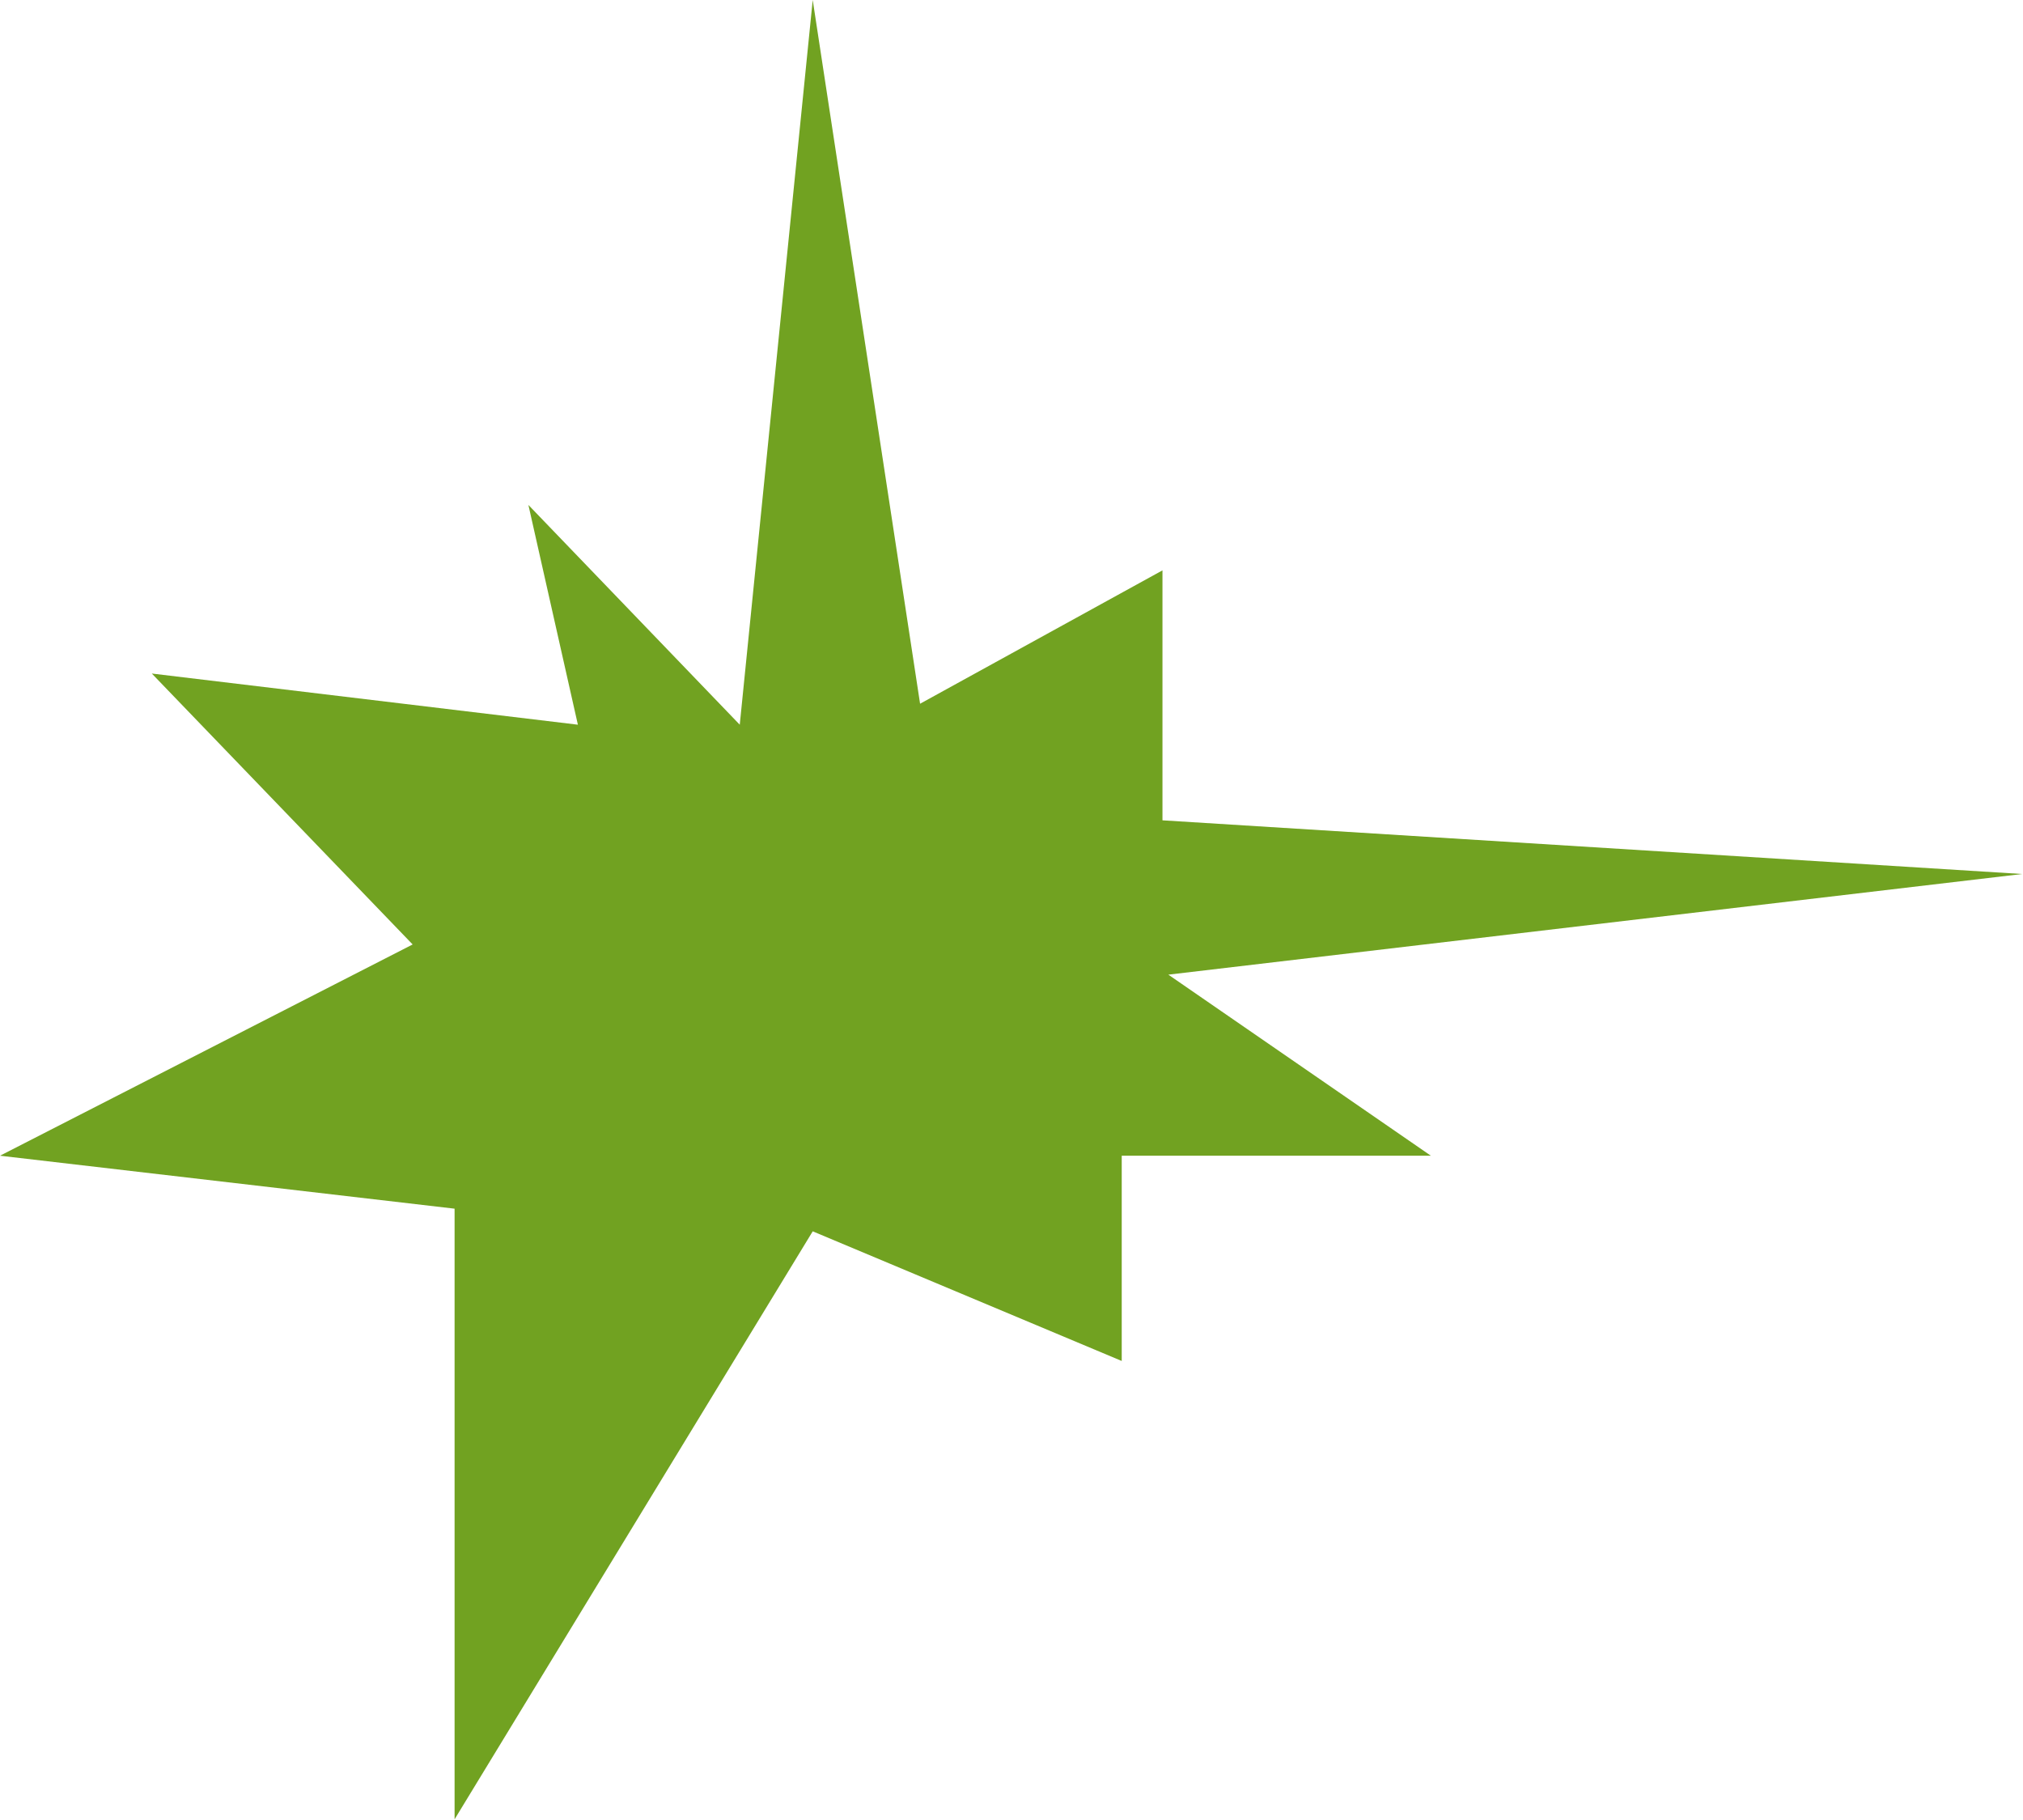 <?xml version="1.0" encoding="UTF-8"?> <svg xmlns="http://www.w3.org/2000/svg" width="1206" height="1085" viewBox="0 0 1206 1085" fill="none"><path d="M484.5 0L548.5 419.5L693 340V489L1205.5 521L696.5 581L853 688.933H668.71V811.283L484.5 734L271 1084.5V720.5L0 688.933L246 563L90.5 401.5L344.5 432L315 301L441 432L484.5 0Z" fill="#71A221"></path></svg> 